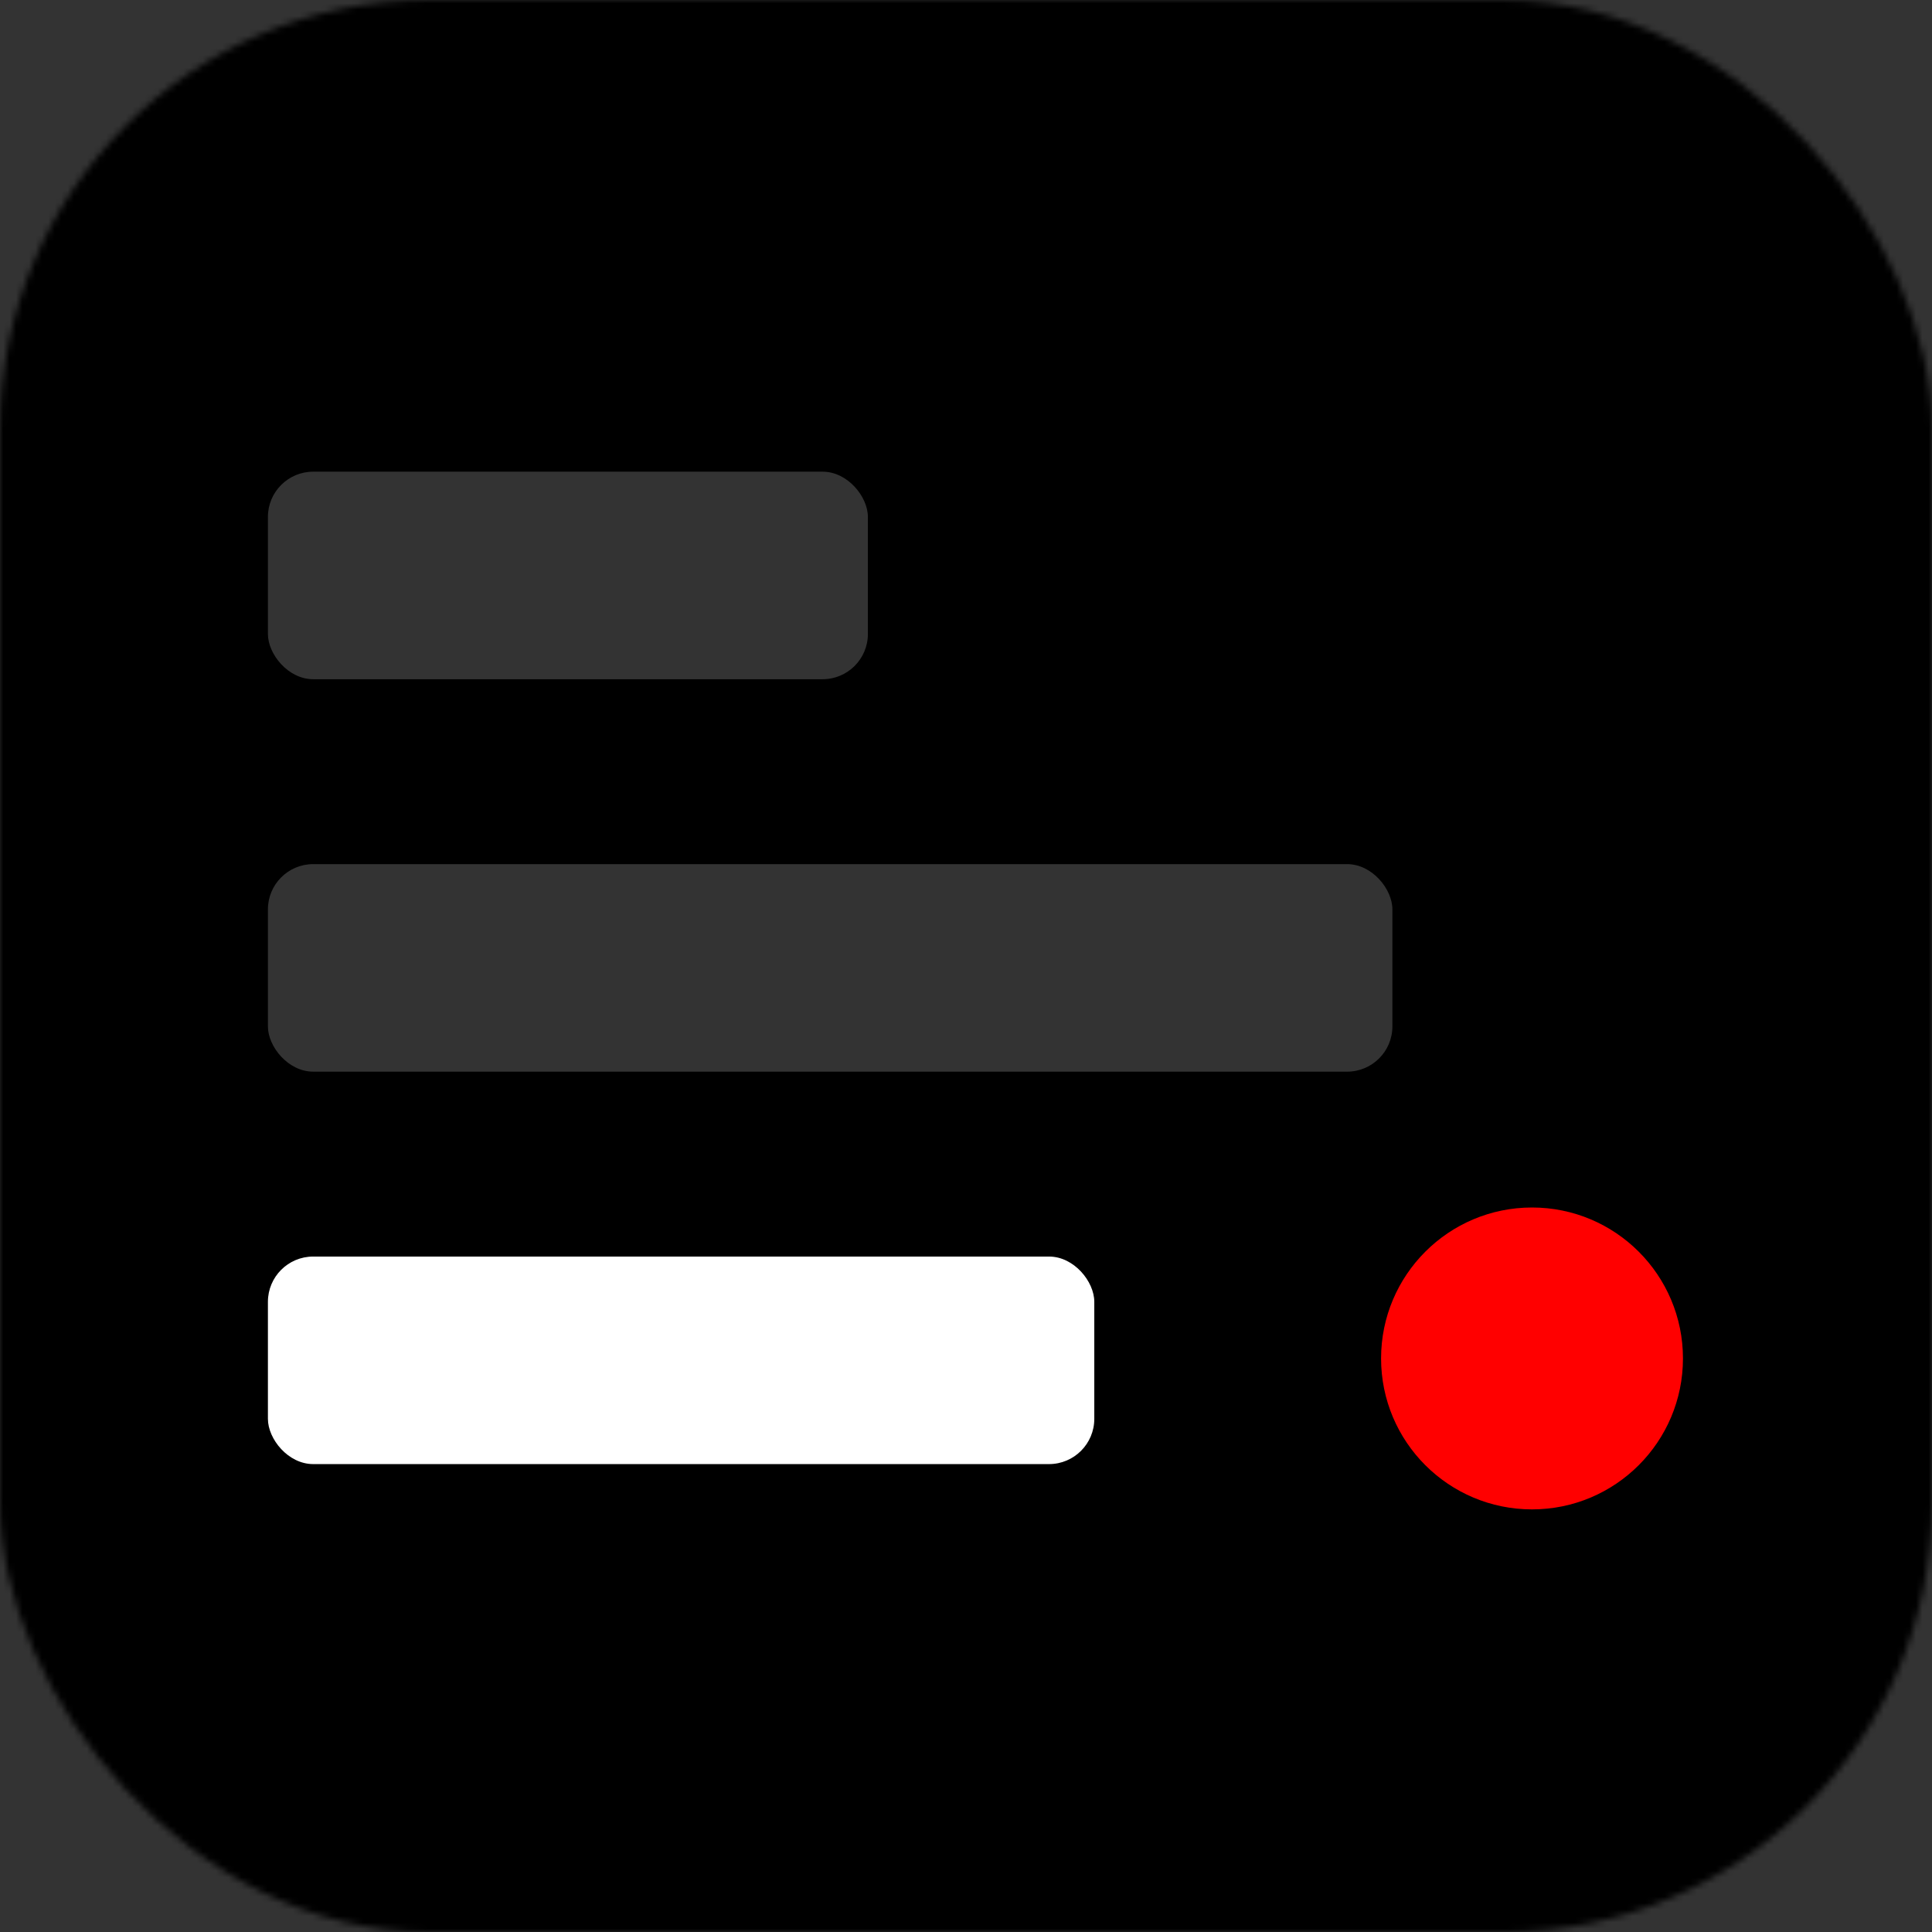 <?xml version="1.0" encoding="UTF-8"?>
<svg width="300px" height="300px" viewBox="0 0 300 300" version="1.1" xmlns="http://www.w3.org/2000/svg" xmlns:xlink="http://www.w3.org/1999/xlink">
    <rect x="0" y="0" width="300" height="300" fill="#333333" stroke="none"/>
    <!-- Generator: Sketch 51.3 (57544) - http://www.bohemiancoding.com/sketch -->
    <title>App Icon</title>
    <desc>Created with Sketch.</desc>
    <defs>
        <rect id="path-1" x="0" y="0" width="300" height="300" rx="66.655"></rect>
    </defs>
    <g id="Page-1" stroke="none" stroke-width="1" fill="none" fill-rule="evenodd">
        <g id="App-Icon" transform="translate(-20, 0)">
            <g transform="translate(20, 0)">
                <mask id="mask-2" fill="white">
                    <use xlink:href="#path-1"></use>
                </mask>
                <g id="Mask"></g>
                <g id="Icon" mask="url(#mask-2)">
                    <rect id="Background" fill="#000000" x="0" y="0" width="300" height="300"></rect>
                    <circle id="Oval" fill="#FF0000" cx="237.891" cy="210.938" r="23.438"></circle>
                    <rect id="Rectangle-2" fill="#FFFFFF" x="41.602" y="195.117" width="128.32" height="32.227" rx="7.031"></rect>
                    <rect id="Rectangle-2" fill-opacity="0.2" fill="#FFFFFF" x="41.602" y="134.18" width="174.609" height="32.227" rx="7.031"></rect>
                    <rect id="Rectangle-2" fill-opacity="0.2" fill="#FFFFFF" x="41.602" y="73.242" width="93.164" height="32.227" rx="7.031"></rect>
                </g>
            </g>
        </g>
    </g>
</svg>